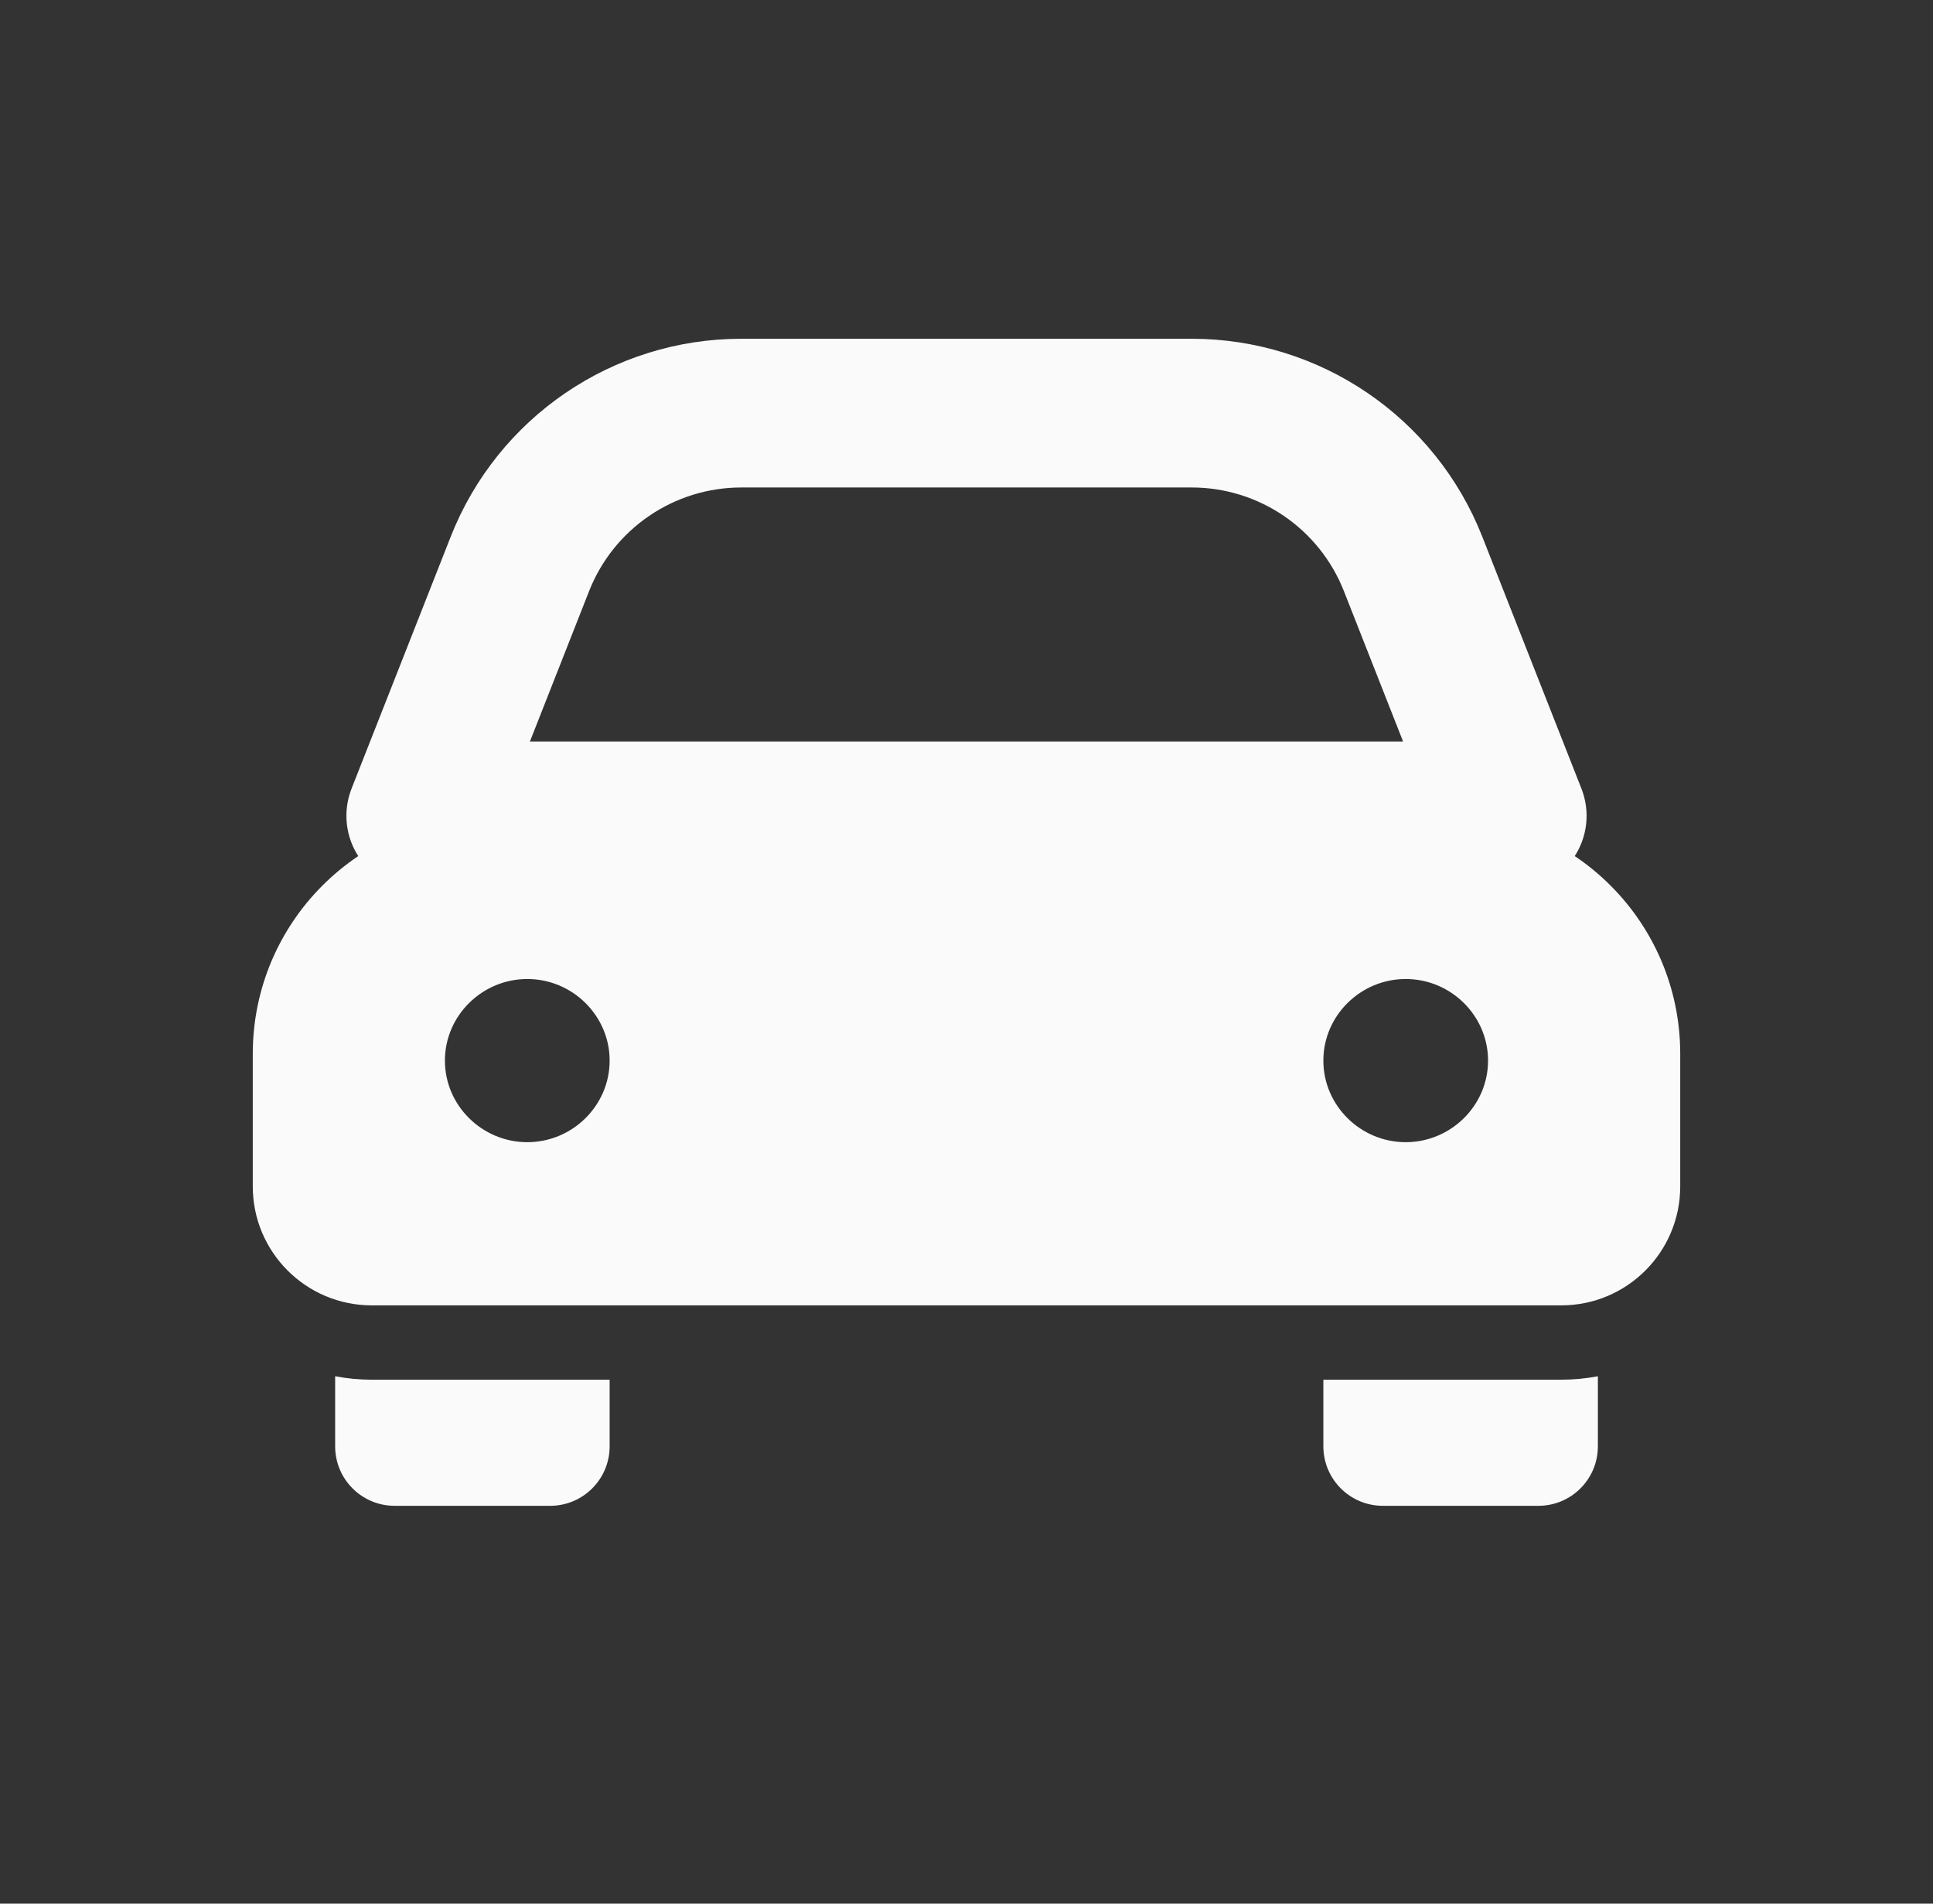 <svg width="65" height="64" viewBox="0 0 65 64" fill="none" xmlns="http://www.w3.org/2000/svg">
<rect x="0" y="0" width="65" height="64" fill="#333333" stroke="none"/>
<path d="M50.851 27.428V29.928C51.678 29.928 52.452 29.519 52.918 28.835C53.383 28.152 53.481 27.282 53.178 26.512L50.851 27.428ZM14.148 27.428L11.822 26.512C11.519 27.282 11.617 28.152 12.082 28.835C12.548 29.519 13.321 29.928 14.148 29.928V27.428ZM17.483 18.958L19.809 19.874L17.483 18.958ZM47.517 18.958L45.191 19.874V19.874L47.517 18.958ZM50.851 24.928H14.148V29.928H50.851V24.928ZM15.156 18.043L11.822 26.512L16.475 28.344L19.809 19.874L15.156 18.043ZM24.927 11.389C20.612 11.389 16.737 14.028 15.156 18.043L19.809 19.874C20.637 17.771 22.667 16.389 24.927 16.389V11.389ZM40.073 11.389H24.927V16.389H40.073V11.389ZM49.844 18.043C48.263 14.028 44.388 11.389 40.073 11.389V16.389C42.333 16.389 44.363 17.771 45.191 19.874L49.844 18.043ZM53.178 26.512L49.844 18.043L45.191 19.874L48.525 28.344L53.178 26.512Z" fill="#FAFAFA"/>
<path fill-rule="evenodd" clip-rule="evenodd" d="M11.27 46.269V48.625C11.27 49.729 12.165 50.625 13.27 50.625H18.5C19.605 50.625 20.5 49.729 20.5 48.625V46.385H12.5C12.079 46.385 11.668 46.345 11.27 46.269ZM44.5 46.385V48.625C44.5 49.729 45.396 50.625 46.5 50.625H51.731C52.836 50.625 53.731 49.729 53.731 48.625V46.269C53.333 46.345 52.921 46.385 52.5 46.385H44.5Z" fill="#FAFAFA"/>
<path fill-rule="evenodd" clip-rule="evenodd" d="M8.5 35.429C8.5 31.01 12.082 27.429 16.5 27.429H48.5C52.918 27.429 56.5 31.01 56.5 35.429V39.886C56.5 42.095 54.709 43.886 52.5 43.886H12.5C10.291 43.886 8.5 42.095 8.5 39.886V35.429ZM14.961 35.657C14.961 34.142 16.216 32.914 17.731 32.914C19.246 32.914 20.5 34.142 20.5 35.657C20.5 37.172 19.246 38.4 17.731 38.4C16.216 38.4 14.961 37.172 14.961 35.657ZM47.269 32.914C48.784 32.914 50.038 34.142 50.038 35.657C50.038 37.172 48.784 38.4 47.269 38.4C45.754 38.4 44.5 37.172 44.5 35.657C44.5 34.142 45.754 32.914 47.269 32.914Z" fill="#FAFAFA"/>
</svg>
